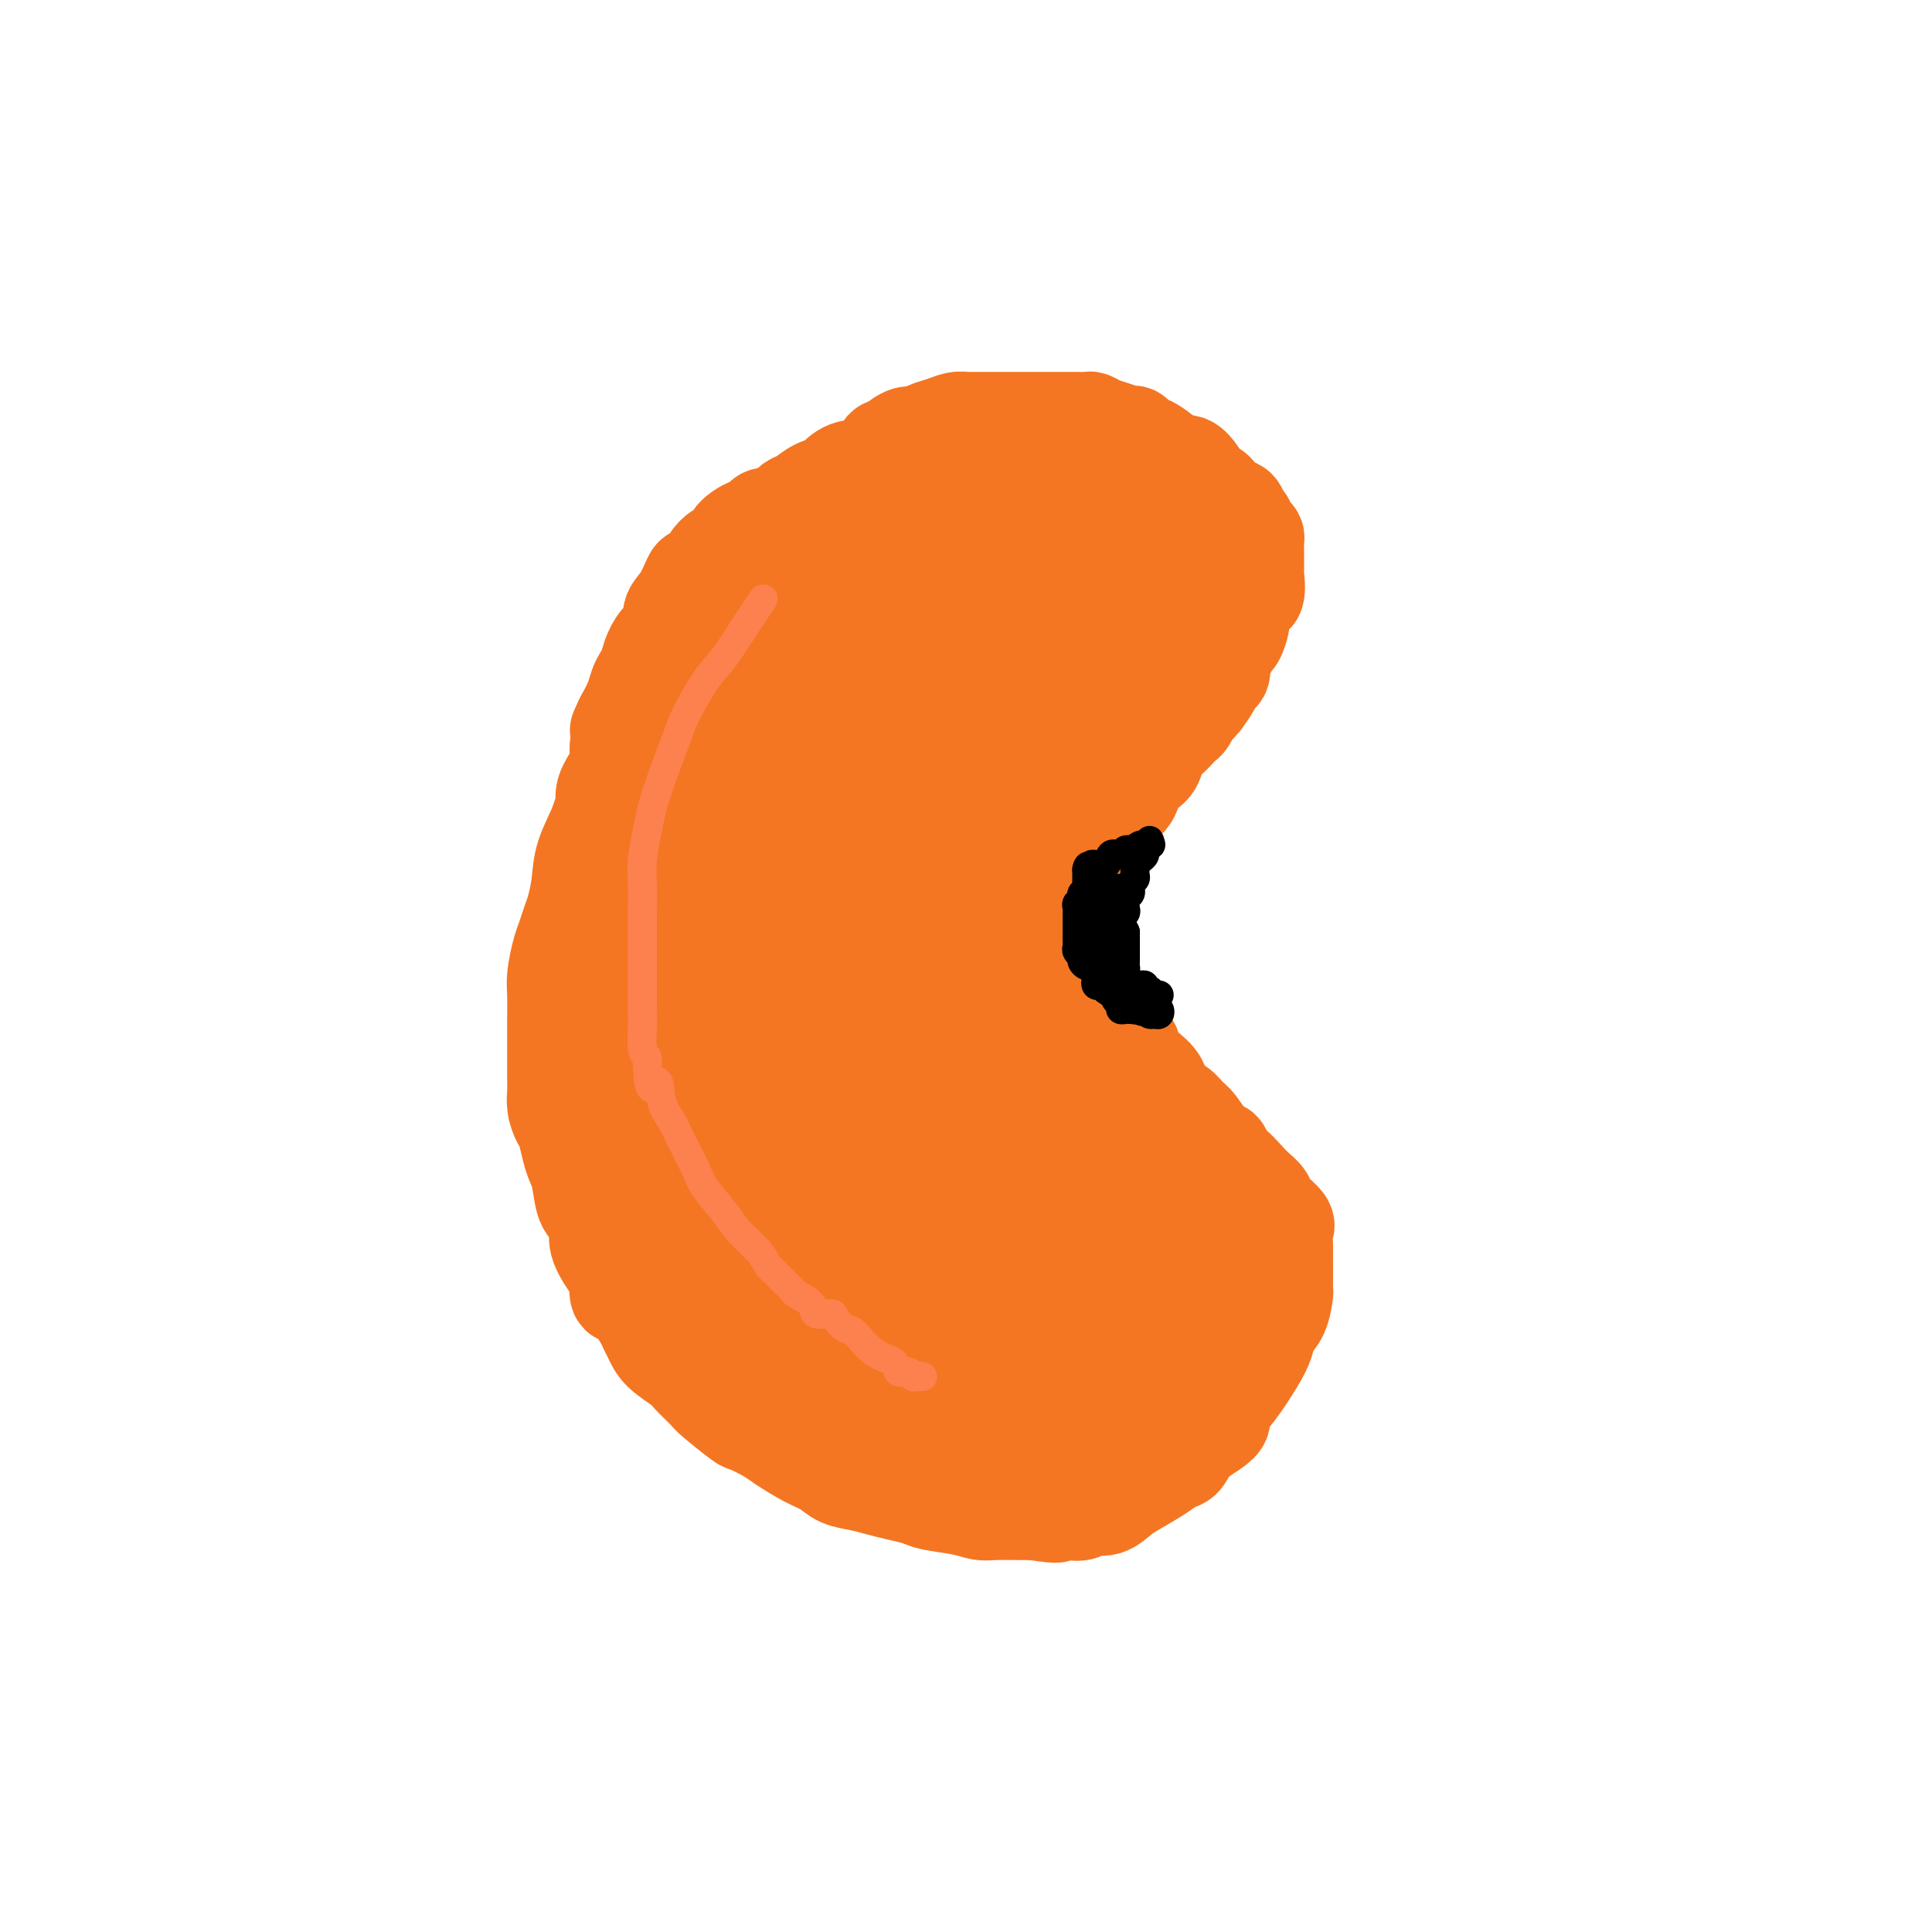 <svg viewBox='0 0 400 400' version='1.1' xmlns='http://www.w3.org/2000/svg' xmlns:xlink='http://www.w3.org/1999/xlink'><g fill='none' stroke='#F47623' stroke-width='20' stroke-linecap='round' stroke-linejoin='round'><path d='M231,155c0.070,-0.430 0.140,-0.861 1,-2c0.860,-1.139 2.509,-2.988 4,-5c1.491,-2.012 2.823,-4.188 4,-6c1.177,-1.812 2.199,-3.261 3,-4c0.801,-0.739 1.380,-0.767 2,-2c0.620,-1.233 1.279,-3.671 2,-5c0.721,-1.329 1.503,-1.549 2,-2c0.497,-0.451 0.707,-1.133 1,-2c0.293,-0.867 0.667,-1.919 1,-3c0.333,-1.081 0.625,-2.191 1,-3c0.375,-0.809 0.833,-1.318 1,-2c0.167,-0.682 0.042,-1.536 0,-2c-0.042,-0.464 -0.001,-0.537 0,-1c0.001,-0.463 -0.038,-1.317 0,-2c0.038,-0.683 0.154,-1.195 0,-2c-0.154,-0.805 -0.577,-1.902 -1,-3'/><path d='M252,109c0.350,-3.439 -0.274,-2.038 -1,-2c-0.726,0.038 -1.552,-1.289 -2,-2c-0.448,-0.711 -0.517,-0.806 -1,-1c-0.483,-0.194 -1.379,-0.487 -2,-1c-0.621,-0.513 -0.968,-1.247 -2,-2c-1.032,-0.753 -2.748,-1.526 -4,-2c-1.252,-0.474 -2.041,-0.649 -3,-1c-0.959,-0.351 -2.090,-0.879 -3,-1c-0.910,-0.121 -1.599,0.164 -3,0c-1.401,-0.164 -3.515,-0.776 -5,-1c-1.485,-0.224 -2.340,-0.061 -3,0c-0.660,0.061 -1.124,0.020 -2,0c-0.876,-0.020 -2.165,-0.018 -4,0c-1.835,0.018 -4.217,0.053 -6,0c-1.783,-0.053 -2.968,-0.195 -4,0c-1.032,0.195 -1.910,0.727 -3,1c-1.090,0.273 -2.392,0.285 -4,1c-1.608,0.715 -3.520,2.131 -5,3c-1.480,0.869 -2.526,1.192 -4,2c-1.474,0.808 -3.375,2.102 -5,3c-1.625,0.898 -2.973,1.399 -4,2c-1.027,0.601 -1.734,1.300 -3,2c-1.266,0.700 -3.090,1.399 -4,2c-0.910,0.601 -0.906,1.104 -2,2c-1.094,0.896 -3.288,2.186 -5,3c-1.712,0.814 -2.944,1.152 -4,2c-1.056,0.848 -1.938,2.205 -3,3c-1.062,0.795 -2.305,1.028 -4,2c-1.695,0.972 -3.841,2.685 -5,4c-1.159,1.315 -1.331,2.233 -2,3c-0.669,0.767 -1.834,1.384 -3,2'/><path d='M147,133c-4.853,3.745 -2.986,2.606 -3,3c-0.014,0.394 -1.908,2.321 -3,4c-1.092,1.679 -1.380,3.110 -2,4c-0.620,0.890 -1.570,1.238 -2,2c-0.430,0.762 -0.338,1.937 -1,3c-0.662,1.063 -2.079,2.015 -3,3c-0.921,0.985 -1.348,2.004 -2,3c-0.652,0.996 -1.530,1.969 -2,3c-0.470,1.031 -0.531,2.119 -1,3c-0.469,0.881 -1.344,1.555 -2,3c-0.656,1.445 -1.093,3.660 -2,6c-0.907,2.340 -2.285,4.804 -3,7c-0.715,2.196 -0.769,4.122 -1,6c-0.231,1.878 -0.640,3.706 -1,5c-0.360,1.294 -0.671,2.053 -1,3c-0.329,0.947 -0.677,2.084 -1,3c-0.323,0.916 -0.623,1.613 -1,3c-0.377,1.387 -0.833,3.464 -1,5c-0.167,1.536 -0.044,2.532 0,4c0.044,1.468 0.011,3.407 0,5c-0.011,1.593 -0.000,2.840 0,5c0.000,2.160 -0.011,5.234 0,7c0.011,1.766 0.044,2.223 0,3c-0.044,0.777 -0.167,1.874 0,3c0.167,1.126 0.622,2.280 1,3c0.378,0.720 0.678,1.005 1,2c0.322,0.995 0.666,2.700 1,4c0.334,1.300 0.656,2.194 1,3c0.344,0.806 0.708,1.525 1,3c0.292,1.475 0.512,3.707 1,5c0.488,1.293 1.244,1.646 2,2'/><path d='M123,251c1.508,4.203 1.278,3.712 1,4c-0.278,0.288 -0.606,1.356 0,3c0.606,1.644 2.145,3.866 3,5c0.855,1.134 1.027,1.182 1,2c-0.027,0.818 -0.253,2.406 0,3c0.253,0.594 0.986,0.192 2,1c1.014,0.808 2.310,2.825 3,4c0.690,1.175 0.774,1.507 1,2c0.226,0.493 0.593,1.148 1,2c0.407,0.852 0.854,1.903 2,3c1.146,1.097 2.990,2.242 4,3c1.010,0.758 1.185,1.130 2,2c0.815,0.870 2.270,2.239 3,3c0.730,0.761 0.735,0.913 2,2c1.265,1.087 3.790,3.110 5,4c1.210,0.890 1.104,0.647 2,1c0.896,0.353 2.794,1.303 4,2c1.206,0.697 1.718,1.142 3,2c1.282,0.858 3.332,2.128 5,3c1.668,0.872 2.952,1.347 4,2c1.048,0.653 1.860,1.484 3,2c1.140,0.516 2.609,0.716 4,1c1.391,0.284 2.703,0.653 4,1c1.297,0.347 2.577,0.671 4,1c1.423,0.329 2.987,0.663 4,1c1.013,0.337 1.475,0.679 3,1c1.525,0.321 4.113,0.622 6,1c1.887,0.378 3.073,0.833 4,1c0.927,0.167 1.596,0.045 3,0c1.404,-0.045 3.544,-0.013 5,0c1.456,0.013 2.228,0.006 3,0'/><path d='M214,313c6.955,1.088 4.342,0.307 4,0c-0.342,-0.307 1.589,-0.141 3,0c1.411,0.141 2.304,0.257 3,0c0.696,-0.257 1.194,-0.887 2,-1c0.806,-0.113 1.921,0.292 3,0c1.079,-0.292 2.124,-1.281 3,-2c0.876,-0.719 1.584,-1.168 3,-2c1.416,-0.832 3.541,-2.047 5,-3c1.459,-0.953 2.252,-1.645 3,-2c0.748,-0.355 1.452,-0.373 2,-1c0.548,-0.627 0.939,-1.863 2,-3c1.061,-1.137 2.791,-2.177 4,-3c1.209,-0.823 1.896,-1.431 2,-2c0.104,-0.569 -0.377,-1.100 0,-2c0.377,-0.900 1.610,-2.168 3,-4c1.390,-1.832 2.937,-4.229 4,-6c1.063,-1.771 1.644,-2.918 2,-4c0.356,-1.082 0.488,-2.099 1,-3c0.512,-0.901 1.405,-1.686 2,-3c0.595,-1.314 0.891,-3.158 1,-4c0.109,-0.842 0.029,-0.682 0,-1c-0.029,-0.318 -0.009,-1.114 0,-2c0.009,-0.886 0.005,-1.860 0,-3c-0.005,-1.140 -0.012,-2.445 0,-3c0.012,-0.555 0.043,-0.361 0,-1c-0.043,-0.639 -0.161,-2.110 0,-3c0.161,-0.890 0.601,-1.197 0,-2c-0.601,-0.803 -2.244,-2.102 -3,-3c-0.756,-0.898 -0.627,-1.396 -1,-2c-0.373,-0.604 -1.250,-1.316 -2,-2c-0.750,-0.684 -1.375,-1.342 -2,-2'/><path d='M258,244c-2.104,-2.487 -3.365,-3.204 -4,-4c-0.635,-0.796 -0.644,-1.669 -1,-2c-0.356,-0.331 -1.059,-0.118 -2,-1c-0.941,-0.882 -2.120,-2.858 -3,-4c-0.880,-1.142 -1.461,-1.451 -2,-2c-0.539,-0.549 -1.038,-1.339 -2,-2c-0.962,-0.661 -2.389,-1.193 -3,-2c-0.611,-0.807 -0.408,-1.890 -1,-3c-0.592,-1.110 -1.979,-2.248 -3,-3c-1.021,-0.752 -1.678,-1.118 -2,-2c-0.322,-0.882 -0.311,-2.281 -1,-3c-0.689,-0.719 -2.078,-0.759 -3,-2c-0.922,-1.241 -1.378,-3.682 -2,-5c-0.622,-1.318 -1.409,-1.513 -2,-2c-0.591,-0.487 -0.985,-1.266 -1,-2c-0.015,-0.734 0.351,-1.422 0,-2c-0.351,-0.578 -1.418,-1.047 -2,-2c-0.582,-0.953 -0.681,-2.391 -1,-3c-0.319,-0.609 -0.860,-0.389 -1,-1c-0.140,-0.611 0.120,-2.054 0,-3c-0.120,-0.946 -0.621,-1.395 -1,-2c-0.379,-0.605 -0.638,-1.367 -1,-2c-0.362,-0.633 -0.829,-1.138 -1,-2c-0.171,-0.862 -0.046,-2.080 0,-3c0.046,-0.920 0.012,-1.542 0,-2c-0.012,-0.458 -0.003,-0.752 0,-1c0.003,-0.248 0.001,-0.450 0,-1c-0.001,-0.550 -0.000,-1.446 0,-2c0.000,-0.554 0.000,-0.764 0,-1c-0.000,-0.236 -0.000,-0.496 0,-1c0.000,-0.504 0.000,-1.252 0,-2'/><path d='M219,175c-0.198,-2.440 -0.194,-1.039 0,-1c0.194,0.039 0.580,-1.284 1,-2c0.420,-0.716 0.876,-0.824 1,-1c0.124,-0.176 -0.085,-0.421 0,-1c0.085,-0.579 0.464,-1.492 1,-2c0.536,-0.508 1.229,-0.611 2,-1c0.771,-0.389 1.621,-1.062 2,-2c0.379,-0.938 0.287,-2.139 1,-3c0.713,-0.861 2.232,-1.382 3,-2c0.768,-0.618 0.784,-1.331 1,-2c0.216,-0.669 0.631,-1.292 1,-2c0.369,-0.708 0.691,-1.500 1,-2c0.309,-0.500 0.605,-0.709 1,-1c0.395,-0.291 0.889,-0.666 1,-1c0.111,-0.334 -0.163,-0.628 0,-1c0.163,-0.372 0.761,-0.820 1,-1c0.239,-0.180 0.120,-0.090 0,0'/><path d='M236,150c0.000,0.000 0.100,0.100 0.1,0.1'/><path d='M225,177c0.506,-0.426 1.012,-0.851 1,-1c-0.012,-0.149 -0.543,-0.020 0,-1c0.543,-0.980 2.158,-3.067 3,-4c0.842,-0.933 0.911,-0.711 1,-1c0.089,-0.289 0.199,-1.087 1,-2c0.801,-0.913 2.294,-1.939 3,-3c0.706,-1.061 0.626,-2.157 1,-3c0.374,-0.843 1.203,-1.434 2,-2c0.797,-0.566 1.561,-1.108 2,-2c0.439,-0.892 0.551,-2.136 1,-3c0.449,-0.864 1.233,-1.348 2,-2c0.767,-0.652 1.515,-1.470 2,-2c0.485,-0.530 0.707,-0.771 1,-1c0.293,-0.229 0.656,-0.446 1,-1c0.344,-0.554 0.670,-1.444 1,-2c0.330,-0.556 0.665,-0.778 1,-1'/><path d='M248,146c3.488,-4.723 0.710,-1.030 0,0c-0.710,1.030 0.650,-0.603 1,-1c0.350,-0.397 -0.309,0.443 0,0c0.309,-0.443 1.584,-2.168 2,-3c0.416,-0.832 -0.029,-0.771 0,-1c0.029,-0.229 0.533,-0.748 1,-1c0.467,-0.252 0.898,-0.237 1,-1c0.102,-0.763 -0.127,-2.306 0,-3c0.127,-0.694 0.608,-0.541 1,-1c0.392,-0.459 0.695,-1.532 1,-2c0.305,-0.468 0.611,-0.332 1,-1c0.389,-0.668 0.861,-2.141 1,-3c0.139,-0.859 -0.054,-1.105 0,-2c0.054,-0.895 0.354,-2.438 1,-3c0.646,-0.562 1.637,-0.144 2,-1c0.363,-0.856 0.097,-2.988 0,-4c-0.097,-1.012 -0.026,-0.905 0,-1c0.026,-0.095 0.008,-0.393 0,-1c-0.008,-0.607 -0.005,-1.525 0,-2c0.005,-0.475 0.011,-0.509 0,-1c-0.011,-0.491 -0.040,-1.441 0,-2c0.040,-0.559 0.151,-0.729 0,-1c-0.151,-0.271 -0.562,-0.645 -1,-1c-0.438,-0.355 -0.904,-0.692 -1,-1c-0.096,-0.308 0.179,-0.588 0,-1c-0.179,-0.412 -0.810,-0.958 -1,-1c-0.190,-0.042 0.062,0.420 0,0c-0.062,-0.420 -0.439,-1.721 -1,-2c-0.561,-0.279 -1.305,0.463 -2,0c-0.695,-0.463 -1.341,-2.132 -2,-3c-0.659,-0.868 -1.329,-0.934 -2,-1'/><path d='M250,101c-1.901,-2.254 -1.655,-2.388 -2,-3c-0.345,-0.612 -1.282,-1.703 -2,-2c-0.718,-0.297 -1.219,0.200 -2,0c-0.781,-0.200 -1.843,-1.096 -3,-2c-1.157,-0.904 -2.410,-1.814 -3,-2c-0.590,-0.186 -0.518,0.354 -1,0c-0.482,-0.354 -1.520,-1.601 -2,-2c-0.480,-0.399 -0.404,0.051 -1,0c-0.596,-0.051 -1.865,-0.602 -3,-1c-1.135,-0.398 -2.137,-0.643 -3,-1c-0.863,-0.357 -1.587,-0.828 -2,-1c-0.413,-0.172 -0.514,-0.046 -1,0c-0.486,0.046 -1.358,0.012 -2,0c-0.642,-0.012 -1.054,-0.003 -2,0c-0.946,0.003 -2.428,0.001 -3,0c-0.572,-0.001 -0.236,-0.000 -1,0c-0.764,0.000 -2.627,0.000 -4,0c-1.373,-0.000 -2.255,-0.000 -3,0c-0.745,0.000 -1.351,-0.000 -2,0c-0.649,0.000 -1.339,0.000 -2,0c-0.661,-0.000 -1.293,-0.001 -2,0c-0.707,0.001 -1.491,0.003 -2,0c-0.509,-0.003 -0.745,-0.012 -1,0c-0.255,0.012 -0.530,0.046 -1,0c-0.470,-0.046 -1.137,-0.171 -2,0c-0.863,0.171 -1.923,0.637 -3,1c-1.077,0.363 -2.173,0.622 -3,1c-0.827,0.378 -1.387,0.874 -2,1c-0.613,0.126 -1.281,-0.120 -2,0c-0.719,0.120 -1.491,0.606 -2,1c-0.509,0.394 -0.754,0.697 -1,1'/><path d='M185,92c-2.411,0.826 -1.940,0.393 -2,1c-0.060,0.607 -0.652,2.256 -2,3c-1.348,0.744 -3.453,0.584 -5,1c-1.547,0.416 -2.537,1.407 -3,2c-0.463,0.593 -0.399,0.789 -1,1c-0.601,0.211 -1.865,0.437 -3,1c-1.135,0.563 -2.139,1.462 -3,2c-0.861,0.538 -1.577,0.717 -2,1c-0.423,0.283 -0.551,0.672 -1,1c-0.449,0.328 -1.217,0.594 -2,1c-0.783,0.406 -1.579,0.952 -2,1c-0.421,0.048 -0.465,-0.401 -1,0c-0.535,0.401 -1.561,1.651 -2,2c-0.439,0.349 -0.293,-0.202 -1,0c-0.707,0.202 -2.268,1.157 -3,2c-0.732,0.843 -0.634,1.575 -1,2c-0.366,0.425 -1.197,0.545 -2,1c-0.803,0.455 -1.580,1.245 -2,2c-0.420,0.755 -0.485,1.475 -1,2c-0.515,0.525 -1.481,0.854 -2,1c-0.519,0.146 -0.590,0.107 -1,1c-0.410,0.893 -1.160,2.717 -2,4c-0.840,1.283 -1.769,2.024 -2,3c-0.231,0.976 0.236,2.187 0,3c-0.236,0.813 -1.177,1.228 -2,2c-0.823,0.772 -1.529,1.900 -2,3c-0.471,1.100 -0.706,2.173 -1,3c-0.294,0.827 -0.646,1.407 -1,2c-0.354,0.593 -0.711,1.198 -1,2c-0.289,0.802 -0.511,1.801 -1,3c-0.489,1.199 -1.244,2.600 -2,4'/><path d='M129,149c-2.252,4.675 -0.383,1.362 0,1c0.383,-0.362 -0.719,2.225 -1,4c-0.281,1.775 0.261,2.737 0,4c-0.261,1.263 -1.324,2.826 -2,4c-0.676,1.174 -0.966,1.958 -1,3c-0.034,1.042 0.187,2.342 0,3c-0.187,0.658 -0.782,0.676 -1,2c-0.218,1.324 -0.058,3.956 0,5c0.058,1.044 0.016,0.500 0,1c-0.016,0.500 -0.004,2.045 0,3c0.004,0.955 0.001,1.322 0,2c-0.001,0.678 -0.000,1.667 0,3c0.000,1.333 0.000,3.008 0,4c-0.000,0.992 -0.000,1.300 0,2c0.000,0.700 0.000,1.791 0,3c-0.000,1.209 0.000,2.535 0,4c-0.000,1.465 -0.000,3.067 0,4c0.000,0.933 0.000,1.195 0,2c-0.000,0.805 -0.001,2.153 0,3c0.001,0.847 0.003,1.193 0,2c-0.003,0.807 -0.012,2.074 0,3c0.012,0.926 0.044,1.510 0,2c-0.044,0.490 -0.165,0.887 0,2c0.165,1.113 0.617,2.941 1,4c0.383,1.059 0.699,1.350 1,2c0.301,0.650 0.587,1.661 1,3c0.413,1.339 0.953,3.008 1,4c0.047,0.992 -0.400,1.307 0,2c0.400,0.693 1.646,1.763 2,3c0.354,1.237 -0.185,2.639 0,4c0.185,1.361 1.092,2.680 2,4'/><path d='M132,241c1.126,4.607 -0.060,3.124 0,3c0.060,-0.124 1.364,1.110 2,2c0.636,0.890 0.603,1.437 1,2c0.397,0.563 1.222,1.142 2,2c0.778,0.858 1.507,1.994 2,3c0.493,1.006 0.748,1.883 1,2c0.252,0.117 0.501,-0.525 1,0c0.499,0.525 1.249,2.218 2,3c0.751,0.782 1.502,0.654 2,1c0.498,0.346 0.743,1.166 1,2c0.257,0.834 0.526,1.681 1,2c0.474,0.319 1.151,0.111 2,1c0.849,0.889 1.868,2.874 3,4c1.132,1.126 2.376,1.394 3,2c0.624,0.606 0.628,1.552 1,2c0.372,0.448 1.114,0.399 2,1c0.886,0.601 1.918,1.853 3,3c1.082,1.147 2.214,2.190 3,3c0.786,0.810 1.224,1.386 2,2c0.776,0.614 1.889,1.265 3,2c1.111,0.735 2.221,1.552 3,2c0.779,0.448 1.227,0.526 2,1c0.773,0.474 1.872,1.344 3,2c1.128,0.656 2.287,1.096 3,2c0.713,0.904 0.981,2.271 2,3c1.019,0.729 2.790,0.822 4,1c1.210,0.178 1.860,0.443 3,1c1.140,0.557 2.769,1.407 4,2c1.231,0.593 2.062,0.929 3,1c0.938,0.071 1.982,-0.123 3,0c1.018,0.123 2.009,0.561 3,1'/><path d='M202,299c3.779,0.928 3.228,0.249 4,0c0.772,-0.249 2.868,-0.067 4,0c1.132,0.067 1.300,0.019 2,0c0.700,-0.019 1.932,-0.009 3,0c1.068,0.009 1.970,0.017 3,0c1.030,-0.017 2.187,-0.061 3,0c0.813,0.061 1.282,0.225 2,0c0.718,-0.225 1.684,-0.839 3,-1c1.316,-0.161 2.981,0.129 4,0c1.019,-0.129 1.392,-0.679 2,-1c0.608,-0.321 1.451,-0.414 2,-1c0.549,-0.586 0.806,-1.667 2,-2c1.194,-0.333 3.327,0.080 4,0c0.673,-0.080 -0.114,-0.655 0,-1c0.114,-0.345 1.130,-0.459 2,-1c0.870,-0.541 1.595,-1.507 2,-2c0.405,-0.493 0.490,-0.512 1,-1c0.510,-0.488 1.446,-1.443 2,-2c0.554,-0.557 0.727,-0.714 1,-1c0.273,-0.286 0.648,-0.701 1,-1c0.352,-0.299 0.683,-0.482 1,-1c0.317,-0.518 0.621,-1.372 1,-2c0.379,-0.628 0.834,-1.032 1,-1c0.166,0.032 0.042,0.498 0,0c-0.042,-0.498 -0.003,-1.960 0,-3c0.003,-1.040 -0.029,-1.657 0,-2c0.029,-0.343 0.118,-0.412 0,-1c-0.118,-0.588 -0.444,-1.694 -1,-3c-0.556,-1.306 -1.342,-2.813 -2,-4c-0.658,-1.187 -1.188,-2.053 -2,-3c-0.812,-0.947 -1.906,-1.973 -3,-3'/><path d='M244,262c-1.307,-2.889 -0.576,-2.113 -1,-3c-0.424,-0.887 -2.005,-3.437 -3,-5c-0.995,-1.563 -1.403,-2.138 -2,-3c-0.597,-0.862 -1.381,-2.011 -2,-3c-0.619,-0.989 -1.073,-1.817 -2,-3c-0.927,-1.183 -2.327,-2.722 -3,-4c-0.673,-1.278 -0.618,-2.295 -1,-3c-0.382,-0.705 -1.202,-1.097 -2,-2c-0.798,-0.903 -1.574,-2.315 -2,-3c-0.426,-0.685 -0.503,-0.642 -1,-1c-0.497,-0.358 -1.413,-1.117 -2,-2c-0.587,-0.883 -0.843,-1.891 -1,-2c-0.157,-0.109 -0.215,0.680 -1,0c-0.785,-0.680 -2.297,-2.830 -3,-4c-0.703,-1.170 -0.597,-1.359 -1,-2c-0.403,-0.641 -1.316,-1.734 -2,-3c-0.684,-1.266 -1.139,-2.707 -2,-4c-0.861,-1.293 -2.129,-2.439 -3,-4c-0.871,-1.561 -1.344,-3.537 -2,-5c-0.656,-1.463 -1.496,-2.412 -2,-3c-0.504,-0.588 -0.671,-0.815 -1,-2c-0.329,-1.185 -0.820,-3.328 -1,-5c-0.180,-1.672 -0.048,-2.874 0,-4c0.048,-1.126 0.013,-2.176 0,-3c-0.013,-0.824 -0.005,-1.422 0,-3c0.005,-1.578 0.005,-4.135 0,-6c-0.005,-1.865 -0.015,-3.038 0,-4c0.015,-0.962 0.056,-1.711 0,-3c-0.056,-1.289 -0.207,-3.116 0,-5c0.207,-1.884 0.774,-3.824 1,-5c0.226,-1.176 0.113,-1.588 0,-2'/><path d='M205,161c0.319,-7.045 1.617,-3.656 2,-3c0.383,0.656 -0.149,-1.420 0,-3c0.149,-1.580 0.979,-2.666 2,-4c1.021,-1.334 2.231,-2.918 3,-4c0.769,-1.082 1.095,-1.661 2,-3c0.905,-1.339 2.387,-3.438 3,-5c0.613,-1.562 0.357,-2.586 1,-4c0.643,-1.414 2.186,-3.217 3,-4c0.814,-0.783 0.900,-0.547 1,-1c0.100,-0.453 0.216,-1.594 1,-3c0.784,-1.406 2.237,-3.076 3,-4c0.763,-0.924 0.835,-1.103 1,-2c0.165,-0.897 0.421,-2.513 1,-3c0.579,-0.487 1.479,0.154 2,0c0.521,-0.154 0.661,-1.102 1,-2c0.339,-0.898 0.875,-1.746 1,-2c0.125,-0.254 -0.161,0.087 0,0c0.161,-0.087 0.770,-0.602 1,-1c0.230,-0.398 0.080,-0.680 0,-1c-0.080,-0.320 -0.089,-0.678 0,-1c0.089,-0.322 0.275,-0.608 0,-1c-0.275,-0.392 -1.010,-0.891 -2,-1c-0.990,-0.109 -2.233,0.170 -3,0c-0.767,-0.170 -1.056,-0.791 -2,-1c-0.944,-0.209 -2.542,-0.006 -4,0c-1.458,0.006 -2.778,-0.186 -4,0c-1.222,0.186 -2.348,0.751 -3,1c-0.652,0.249 -0.829,0.182 -2,0c-1.171,-0.182 -3.334,-0.481 -5,0c-1.666,0.481 -2.833,1.740 -4,3'/><path d='M204,112c-3.049,0.909 -3.672,1.180 -5,2c-1.328,0.820 -3.360,2.188 -5,3c-1.640,0.812 -2.887,1.069 -5,2c-2.113,0.931 -5.091,2.537 -7,4c-1.909,1.463 -2.747,2.783 -4,4c-1.253,1.217 -2.920,2.333 -4,3c-1.080,0.667 -1.571,0.887 -3,2c-1.429,1.113 -3.794,3.119 -5,4c-1.206,0.881 -1.254,0.637 -2,1c-0.746,0.363 -2.191,1.333 -3,2c-0.809,0.667 -0.983,1.032 -2,2c-1.017,0.968 -2.878,2.538 -4,4c-1.122,1.462 -1.505,2.816 -2,4c-0.495,1.184 -1.102,2.197 -2,3c-0.898,0.803 -2.087,1.394 -3,4c-0.913,2.606 -1.551,7.226 -2,10c-0.449,2.774 -0.709,3.701 -1,5c-0.291,1.299 -0.614,2.970 -1,4c-0.386,1.030 -0.836,1.420 -1,3c-0.164,1.580 -0.043,4.351 0,6c0.043,1.649 0.010,2.176 0,3c-0.010,0.824 0.005,1.946 0,3c-0.005,1.054 -0.030,2.042 0,4c0.030,1.958 0.116,4.886 0,7c-0.116,2.114 -0.435,3.412 0,5c0.435,1.588 1.622,3.464 2,5c0.378,1.536 -0.053,2.732 0,4c0.053,1.268 0.592,2.608 1,4c0.408,1.392 0.687,2.836 1,4c0.313,1.164 0.661,2.047 1,3c0.339,0.953 0.670,1.977 1,3'/><path d='M149,229c1.205,4.564 1.218,4.476 2,5c0.782,0.524 2.335,1.662 3,3c0.665,1.338 0.443,2.876 1,4c0.557,1.124 1.895,1.833 3,3c1.105,1.167 1.979,2.790 3,4c1.021,1.210 2.190,2.005 3,3c0.810,0.995 1.260,2.188 2,3c0.740,0.812 1.768,1.241 3,2c1.232,0.759 2.666,1.846 4,3c1.334,1.154 2.567,2.374 4,3c1.433,0.626 3.064,0.658 4,1c0.936,0.342 1.175,0.994 3,2c1.825,1.006 5.234,2.368 7,3c1.766,0.632 1.888,0.536 3,1c1.112,0.464 3.214,1.487 5,2c1.786,0.513 3.255,0.516 5,1c1.745,0.484 3.765,1.450 6,2c2.235,0.550 4.683,0.683 6,1c1.317,0.317 1.501,0.817 2,1c0.499,0.183 1.312,0.050 3,0c1.688,-0.050 4.253,-0.016 5,0c0.747,0.016 -0.322,0.015 0,0c0.322,-0.015 2.037,-0.043 3,0c0.963,0.043 1.176,0.156 2,0c0.824,-0.156 2.259,-0.580 3,-1c0.741,-0.420 0.786,-0.834 1,-1c0.214,-0.166 0.596,-0.083 1,0c0.404,0.083 0.830,0.167 1,0c0.170,-0.167 0.085,-0.583 0,-1'/><path d='M237,273c1.262,-0.723 0.418,-1.029 0,-1c-0.418,0.029 -0.411,0.393 -1,0c-0.589,-0.393 -1.774,-1.544 -3,-2c-1.226,-0.456 -2.494,-0.216 -5,-2c-2.506,-1.784 -6.251,-5.591 -9,-8c-2.749,-2.409 -4.501,-3.422 -6,-5c-1.499,-1.578 -2.743,-3.723 -4,-5c-1.257,-1.277 -2.526,-1.687 -4,-4c-1.474,-2.313 -3.153,-6.529 -5,-9c-1.847,-2.471 -3.862,-3.198 -5,-5c-1.138,-1.802 -1.398,-4.681 -2,-7c-0.602,-2.319 -1.545,-4.078 -3,-7c-1.455,-2.922 -3.423,-7.006 -4,-10c-0.577,-2.994 0.237,-4.897 0,-7c-0.237,-2.103 -1.524,-4.405 -2,-7c-0.476,-2.595 -0.141,-5.484 0,-9c0.141,-3.516 0.086,-7.659 0,-10c-0.086,-2.341 -0.204,-2.879 0,-5c0.204,-2.121 0.730,-5.824 1,-8c0.270,-2.176 0.282,-2.824 1,-5c0.718,-2.176 2.140,-5.878 3,-8c0.860,-2.122 1.158,-2.663 2,-4c0.842,-1.337 2.230,-3.471 3,-5c0.770,-1.529 0.924,-2.452 2,-4c1.076,-1.548 3.076,-3.721 4,-5c0.924,-1.279 0.773,-1.663 1,-2c0.227,-0.337 0.831,-0.626 1,-1c0.169,-0.374 -0.099,-0.832 0,-1c0.099,-0.168 0.565,-0.045 1,0c0.435,0.045 0.839,0.013 1,0c0.161,-0.013 0.081,-0.006 0,0'/></g>
<g fill='none' stroke='#F47623' stroke-width='28' stroke-linecap='round' stroke-linejoin='round'><path d='M229,131c0.488,-0.732 0.975,-1.463 1,-2c0.025,-0.537 -0.414,-0.879 0,-2c0.414,-1.121 1.680,-3.022 2,-4c0.320,-0.978 -0.306,-1.032 0,-2c0.306,-0.968 1.545,-2.851 2,-4c0.455,-1.149 0.125,-1.566 0,-2c-0.125,-0.434 -0.045,-0.887 0,-1c0.045,-0.113 0.056,0.113 0,0c-0.056,-0.113 -0.179,-0.566 0,-1c0.179,-0.434 0.658,-0.848 0,-1c-0.658,-0.152 -2.455,-0.041 -3,0c-0.545,0.041 0.161,0.011 0,0c-0.161,-0.011 -1.189,-0.003 -2,0c-0.811,0.003 -1.406,0.002 -2,0'/><path d='M227,112c-1.258,-0.134 -0.903,0.532 -1,1c-0.097,0.468 -0.645,0.740 -1,1c-0.355,0.260 -0.516,0.510 -1,1c-0.484,0.490 -1.291,1.220 -2,2c-0.709,0.780 -1.321,1.611 -2,2c-0.679,0.389 -1.424,0.335 -2,1c-0.576,0.665 -0.981,2.050 -1,3c-0.019,0.950 0.349,1.466 0,2c-0.349,0.534 -1.414,1.086 -2,2c-0.586,0.914 -0.693,2.189 -1,3c-0.307,0.811 -0.814,1.157 -1,2c-0.186,0.843 -0.050,2.182 0,4c0.050,1.818 0.013,4.116 0,6c-0.013,1.884 -0.004,3.354 0,5c0.004,1.646 0.001,3.468 0,5c-0.001,1.532 -0.000,2.775 0,4c0.000,1.225 0.000,2.433 0,3c-0.000,0.567 -0.001,0.494 0,1c0.001,0.506 0.002,1.592 0,2c-0.002,0.408 -0.007,0.139 0,0c0.007,-0.139 0.026,-0.147 0,-1c-0.026,-0.853 -0.098,-2.552 0,-3c0.098,-0.448 0.367,0.354 1,-2c0.633,-2.354 1.632,-7.865 2,-11c0.368,-3.135 0.105,-3.896 0,-5c-0.105,-1.104 -0.053,-2.552 0,-4'/><path d='M216,136c0.436,-4.571 0.025,-2.999 0,-3c-0.025,-0.001 0.336,-1.575 0,-3c-0.336,-1.425 -1.367,-2.700 -2,-3c-0.633,-0.300 -0.866,0.375 -1,0c-0.134,-0.375 -0.168,-1.799 -1,-3c-0.832,-1.201 -2.460,-2.179 -4,-3c-1.540,-0.821 -2.990,-1.485 -4,-2c-1.010,-0.515 -1.579,-0.881 -2,-1c-0.421,-0.119 -0.693,0.010 -2,0c-1.307,-0.010 -3.649,-0.157 -5,0c-1.351,0.157 -1.710,0.620 -2,1c-0.290,0.380 -0.510,0.677 -1,1c-0.490,0.323 -1.248,0.672 -2,1c-0.752,0.328 -1.497,0.636 -2,1c-0.503,0.364 -0.762,0.786 -1,1c-0.238,0.214 -0.453,0.222 -1,1c-0.547,0.778 -1.424,2.325 -2,3c-0.576,0.675 -0.850,0.477 -2,2c-1.150,1.523 -3.177,4.768 -4,6c-0.823,1.232 -0.444,0.452 -1,1c-0.556,0.548 -2.047,2.424 -3,5c-0.953,2.576 -1.368,5.853 -2,8c-0.632,2.147 -1.482,3.163 -2,4c-0.518,0.837 -0.703,1.496 -1,3c-0.297,1.504 -0.706,3.854 -1,5c-0.294,1.146 -0.474,1.089 -1,2c-0.526,0.911 -1.398,2.791 -2,4c-0.602,1.209 -0.935,1.747 -1,3c-0.065,1.253 0.136,3.222 0,5c-0.136,1.778 -0.610,3.365 -1,5c-0.390,1.635 -0.695,3.317 -1,5'/><path d='M162,185c-2.086,7.522 -1.303,4.328 -1,4c0.303,-0.328 0.124,2.209 0,4c-0.124,1.791 -0.193,2.835 0,4c0.193,1.165 0.648,2.452 1,4c0.352,1.548 0.602,3.356 1,5c0.398,1.644 0.946,3.122 2,5c1.054,1.878 2.615,4.154 3,6c0.385,1.846 -0.406,3.260 0,5c0.406,1.740 2.010,3.804 3,6c0.990,2.196 1.368,4.524 2,6c0.632,1.476 1.520,2.100 2,3c0.480,0.900 0.553,2.076 1,3c0.447,0.924 1.268,1.597 2,3c0.732,1.403 1.376,3.537 2,5c0.624,1.463 1.227,2.255 2,3c0.773,0.745 1.717,1.441 3,3c1.283,1.559 2.905,3.980 4,5c1.095,1.020 1.662,0.641 2,1c0.338,0.359 0.448,1.458 1,2c0.552,0.542 1.547,0.527 2,1c0.453,0.473 0.366,1.433 1,2c0.634,0.567 1.990,0.740 3,1c1.010,0.260 1.674,0.606 2,1c0.326,0.394 0.313,0.838 1,1c0.687,0.162 2.073,0.044 3,0c0.927,-0.044 1.393,-0.015 2,0c0.607,0.015 1.353,0.015 2,0c0.647,-0.015 1.194,-0.045 2,0c0.806,0.045 1.871,0.166 3,0c1.129,-0.166 2.323,-0.619 3,-1c0.677,-0.381 0.839,-0.691 1,-1'/><path d='M217,266c3.097,-0.492 2.841,-0.723 3,-1c0.159,-0.277 0.735,-0.599 2,-1c1.265,-0.401 3.221,-0.881 4,-1c0.779,-0.119 0.381,0.122 1,0c0.619,-0.122 2.256,-0.608 3,-1c0.744,-0.392 0.596,-0.692 1,-1c0.404,-0.308 1.361,-0.626 2,-1c0.639,-0.374 0.958,-0.803 1,-1c0.042,-0.197 -0.195,-0.161 0,0c0.195,0.161 0.823,0.447 1,0c0.177,-0.447 -0.096,-1.625 0,-2c0.096,-0.375 0.562,0.055 1,0c0.438,-0.055 0.848,-0.593 1,-1c0.152,-0.407 0.048,-0.683 0,-1c-0.048,-0.317 -0.038,-0.673 0,-1c0.038,-0.327 0.104,-0.623 0,-1c-0.104,-0.377 -0.378,-0.835 0,-1c0.378,-0.165 1.408,-0.036 2,0c0.592,0.036 0.745,-0.019 1,0c0.255,0.019 0.611,0.114 1,0c0.389,-0.114 0.811,-0.437 2,0c1.189,0.437 3.145,1.634 4,2c0.855,0.366 0.611,-0.098 1,0c0.389,0.098 1.412,0.757 2,1c0.588,0.243 0.739,0.069 1,0c0.261,-0.069 0.630,-0.035 1,0'/><path d='M252,255c2.547,0.401 1.415,-0.095 1,0c-0.415,0.095 -0.111,0.781 0,1c0.111,0.219 0.030,-0.030 0,0c-0.030,0.030 -0.011,0.340 0,1c0.011,0.660 0.012,1.670 0,2c-0.012,0.330 -0.036,-0.020 0,0c0.036,0.020 0.134,0.412 0,1c-0.134,0.588 -0.498,1.374 -1,2c-0.502,0.626 -1.141,1.094 -2,2c-0.859,0.906 -1.939,2.250 -3,3c-1.061,0.750 -2.102,0.905 -4,2c-1.898,1.095 -4.653,3.131 -6,4c-1.347,0.869 -1.287,0.573 -2,1c-0.713,0.427 -2.201,1.579 -3,2c-0.799,0.421 -0.909,0.113 -2,0c-1.091,-0.113 -3.162,-0.029 -4,0c-0.838,0.029 -0.442,0.003 -1,0c-0.558,-0.003 -2.071,0.015 -3,0c-0.929,-0.015 -1.272,-0.065 -2,-1c-0.728,-0.935 -1.839,-2.757 -3,-4c-1.161,-1.243 -2.373,-1.908 -3,-3c-0.627,-1.092 -0.668,-2.613 -1,-4c-0.332,-1.387 -0.953,-2.642 -2,-4c-1.047,-1.358 -2.518,-2.820 -3,-4c-0.482,-1.180 0.025,-2.079 0,-3c-0.025,-0.921 -0.584,-1.863 -1,-3c-0.416,-1.137 -0.690,-2.468 -1,-4c-0.310,-1.532 -0.655,-3.266 -1,-5'/><path d='M205,241c-0.691,-3.063 -0.919,-3.221 -1,-4c-0.081,-0.779 -0.014,-2.179 0,-3c0.014,-0.821 -0.023,-1.064 0,-2c0.023,-0.936 0.107,-2.566 0,-4c-0.107,-1.434 -0.403,-2.672 -1,-4c-0.597,-1.328 -1.494,-2.746 -2,-4c-0.506,-1.254 -0.622,-2.343 -1,-4c-0.378,-1.657 -1.018,-3.883 -2,-7c-0.982,-3.117 -2.305,-7.125 -3,-10c-0.695,-2.875 -0.761,-4.616 -1,-6c-0.239,-1.384 -0.653,-2.412 -1,-4c-0.347,-1.588 -0.629,-3.735 -1,-5c-0.371,-1.265 -0.831,-1.648 -1,-2c-0.169,-0.352 -0.045,-0.674 0,-1c0.045,-0.326 0.012,-0.655 0,-1c-0.012,-0.345 -0.004,-0.704 0,-1c0.004,-0.296 0.002,-0.527 0,-1c-0.002,-0.473 -0.005,-1.188 0,-1c0.005,0.188 0.020,1.280 0,2c-0.020,0.720 -0.073,1.068 0,2c0.073,0.932 0.272,2.448 2,7c1.728,4.552 4.985,12.142 7,17c2.015,4.858 2.788,6.986 4,10c1.212,3.014 2.863,6.915 4,10c1.137,3.085 1.758,5.353 3,8c1.242,2.647 3.104,5.674 4,8c0.896,2.326 0.828,3.950 1,5c0.172,1.050 0.586,1.525 1,2'/><path d='M217,248c4.362,11.054 2.268,3.689 2,2c-0.268,-1.689 1.291,2.296 2,4c0.709,1.704 0.567,1.125 1,1c0.433,-0.125 1.439,0.204 2,1c0.561,0.796 0.676,2.057 1,3c0.324,0.943 0.857,1.566 1,2c0.143,0.434 -0.105,0.679 0,1c0.105,0.321 0.564,0.717 1,1c0.436,0.283 0.849,0.452 1,1c0.151,0.548 0.041,1.473 0,2c-0.041,0.527 -0.014,0.655 0,1c0.014,0.345 0.016,0.907 0,1c-0.016,0.093 -0.051,-0.283 0,0c0.051,0.283 0.186,1.226 0,2c-0.186,0.774 -0.693,1.378 -1,2c-0.307,0.622 -0.415,1.261 -1,2c-0.585,0.739 -1.647,1.578 -3,3c-1.353,1.422 -2.995,3.428 -4,4c-1.005,0.572 -1.371,-0.289 -2,0c-0.629,0.289 -1.519,1.727 -3,3c-1.481,1.273 -3.552,2.379 -5,3c-1.448,0.621 -2.274,0.755 -3,1c-0.726,0.245 -1.352,0.602 -2,1c-0.648,0.398 -1.317,0.839 -2,1c-0.683,0.161 -1.380,0.043 -2,0c-0.620,-0.043 -1.163,-0.012 -2,0c-0.837,0.012 -1.967,0.003 -3,0c-1.033,-0.003 -1.971,-0.001 -3,0c-1.029,0.001 -2.151,0.000 -3,0c-0.849,-0.000 -1.424,-0.000 -2,0'/><path d='M187,290c-2.650,-0.144 -1.777,-0.504 -2,-1c-0.223,-0.496 -1.544,-1.126 -3,-2c-1.456,-0.874 -3.047,-1.991 -4,-3c-0.953,-1.009 -1.267,-1.911 -2,-3c-0.733,-1.089 -1.884,-2.364 -3,-4c-1.116,-1.636 -2.195,-3.634 -3,-5c-0.805,-1.366 -1.334,-2.099 -2,-3c-0.666,-0.901 -1.470,-1.969 -2,-3c-0.530,-1.031 -0.787,-2.023 -2,-4c-1.213,-1.977 -3.382,-4.937 -4,-7c-0.618,-2.063 0.315,-3.230 0,-5c-0.315,-1.770 -1.877,-4.144 -3,-6c-1.123,-1.856 -1.807,-3.193 -2,-5c-0.193,-1.807 0.106,-4.083 0,-6c-0.106,-1.917 -0.617,-3.474 -1,-5c-0.383,-1.526 -0.639,-3.019 -1,-4c-0.361,-0.981 -0.828,-1.448 -1,-3c-0.172,-1.552 -0.048,-4.189 0,-6c0.048,-1.811 0.021,-2.794 0,-4c-0.021,-1.206 -0.035,-2.633 0,-5c0.035,-2.367 0.119,-5.673 0,-8c-0.119,-2.327 -0.440,-3.676 0,-5c0.440,-1.324 1.642,-2.624 2,-4c0.358,-1.376 -0.129,-2.830 0,-4c0.129,-1.170 0.874,-2.058 1,-3c0.126,-0.942 -0.365,-1.938 0,-3c0.365,-1.062 1.587,-2.191 2,-3c0.413,-0.809 0.018,-1.299 0,-2c-0.018,-0.701 0.341,-1.612 1,-3c0.659,-1.388 1.617,-3.254 2,-4c0.383,-0.746 0.192,-0.373 0,0'/><path d='M160,167c1.241,-4.144 0.344,-1.503 0,-1c-0.344,0.503 -0.133,-1.133 0,-2c0.133,-0.867 0.190,-0.965 0,-1c-0.190,-0.035 -0.627,-0.008 -1,0c-0.373,0.008 -0.681,-0.005 -1,0c-0.319,0.005 -0.649,0.026 -1,0c-0.351,-0.026 -0.723,-0.099 -1,0c-0.277,0.099 -0.457,0.369 -1,1c-0.543,0.631 -1.448,1.621 -2,2c-0.552,0.379 -0.752,0.147 -1,1c-0.248,0.853 -0.543,2.793 -1,4c-0.457,1.207 -1.074,1.683 -2,4c-0.926,2.317 -2.161,6.477 -3,9c-0.839,2.523 -1.283,3.410 -2,6c-0.717,2.590 -1.709,6.884 -2,9c-0.291,2.116 0.118,2.056 0,3c-0.118,0.944 -0.764,2.893 -1,4c-0.236,1.107 -0.063,1.370 0,2c0.063,0.630 0.017,1.625 0,2c-0.017,0.375 -0.006,0.129 0,1c0.006,0.871 0.006,2.859 0,4c-0.006,1.141 -0.016,1.435 0,2c0.016,0.565 0.060,1.401 0,2c-0.060,0.599 -0.223,0.962 0,2c0.223,1.038 0.833,2.753 1,4c0.167,1.247 -0.109,2.028 0,3c0.109,0.972 0.603,2.135 1,3c0.397,0.865 0.699,1.433 1,2'/></g>
<g fill='none' stroke='#000000' stroke-width='6' stroke-linecap='round' stroke-linejoin='round'><path d='M232,186c-0.032,-0.309 -0.064,-0.619 0,-1c0.064,-0.381 0.225,-0.834 0,-1c-0.225,-0.166 -0.837,-0.044 -1,0c-0.163,0.044 0.121,0.012 0,0c-0.121,-0.012 -0.648,-0.003 -1,0c-0.352,0.003 -0.529,0.001 -1,0c-0.471,-0.001 -1.235,-0.000 -2,0'/><path d='M227,184c-1.018,-0.314 -1.061,-0.099 -1,0c0.061,0.099 0.228,0.082 0,0c-0.228,-0.082 -0.849,-0.229 -1,0c-0.151,0.229 0.170,0.835 0,1c-0.170,0.165 -0.830,-0.110 -1,0c-0.170,0.110 0.151,0.604 0,1c-0.151,0.396 -0.772,0.692 -1,1c-0.228,0.308 -0.061,0.627 0,1c0.061,0.373 0.016,0.800 0,1c-0.016,0.200 -0.004,0.172 0,1c0.004,0.828 0.000,2.512 0,3c-0.000,0.488 0.004,-0.220 0,0c-0.004,0.220 -0.016,1.368 0,2c0.016,0.632 0.059,0.747 0,1c-0.059,0.253 -0.222,0.642 0,1c0.222,0.358 0.829,0.685 1,1c0.171,0.315 -0.094,0.619 0,1c0.094,0.381 0.546,0.838 1,1c0.454,0.162 0.909,0.030 1,0c0.091,-0.030 -0.182,0.044 0,0c0.182,-0.044 0.818,-0.204 1,0c0.182,0.204 -0.091,0.773 0,1c0.091,0.227 0.545,0.114 1,0'/><path d='M228,201c0.956,0.773 0.847,0.207 1,0c0.153,-0.207 0.566,-0.055 1,0c0.434,0.055 0.887,0.012 1,0c0.113,-0.012 -0.113,0.008 0,0c0.113,-0.008 0.566,-0.043 1,0c0.434,0.043 0.848,0.165 1,0c0.152,-0.165 0.041,-0.618 0,-1c-0.041,-0.382 -0.011,-0.694 0,-1c0.011,-0.306 0.003,-0.606 0,-1c-0.003,-0.394 -0.001,-0.882 0,-1c0.001,-0.118 0.000,0.133 0,0c-0.000,-0.133 -0.000,-0.651 0,-1c0.000,-0.349 0.000,-0.528 0,-1c-0.000,-0.472 -0.000,-1.236 0,-2'/><path d='M233,193c-0.226,-0.941 -0.792,-0.295 -1,0c-0.208,0.295 -0.060,0.238 0,0c0.060,-0.238 0.030,-0.656 0,-1c-0.030,-0.344 -0.061,-0.614 0,-1c0.061,-0.386 0.213,-0.887 0,-1c-0.213,-0.113 -0.793,0.161 -1,0c-0.207,-0.161 -0.042,-0.759 0,-1c0.042,-0.241 -0.040,-0.127 0,0c0.040,0.127 0.203,0.265 0,0c-0.203,-0.265 -0.772,-0.933 -1,-1c-0.228,-0.067 -0.114,0.466 0,1'/><path d='M230,189c-0.464,-0.729 -0.124,-0.550 0,0c0.124,0.550 0.033,1.471 0,2c-0.033,0.529 -0.009,0.666 0,1c0.009,0.334 0.003,0.864 0,1c-0.003,0.136 -0.004,-0.121 0,0c0.004,0.121 0.011,0.620 0,1c-0.011,0.380 -0.041,0.641 0,1c0.041,0.359 0.155,0.817 0,1c-0.155,0.183 -0.577,0.092 -1,0'/><path d='M229,196c-0.316,0.900 -0.607,-0.350 -1,-1c-0.393,-0.650 -0.890,-0.699 -1,-1c-0.110,-0.301 0.167,-0.855 0,-1c-0.167,-0.145 -0.777,0.119 -1,0c-0.223,-0.119 -0.060,-0.619 0,-1c0.060,-0.381 0.016,-0.641 0,-1c-0.016,-0.359 -0.005,-0.817 0,-1c0.005,-0.183 0.002,-0.092 0,0'/><path d='M225,189c0.000,-0.334 0.000,-0.668 0,-1c0.000,-0.332 0.000,-0.663 0,-1c0.000,-0.337 0.000,-0.682 0,-1c0.000,-0.318 -0.000,-0.610 0,-1c0.000,-0.390 0.000,-0.878 0,-1c0.000,-0.122 0.000,0.121 0,0c0.000,-0.121 0.000,-0.607 0,-1c0.000,-0.393 -0.000,-0.693 0,-1c0.000,-0.307 -0.000,-0.621 0,-1c0.000,-0.379 0.000,-0.823 0,-1c-0.000,-0.177 0.000,-0.089 0,0'/><path d='M225,180c0.223,-1.409 0.781,-0.431 1,0c0.219,0.431 0.100,0.314 0,0c-0.100,-0.314 -0.182,-0.824 0,-1c0.182,-0.176 0.627,-0.019 1,0c0.373,0.019 0.673,-0.100 1,0c0.327,0.100 0.679,0.420 1,0c0.321,-0.420 0.611,-1.580 1,-2c0.389,-0.420 0.878,-0.098 1,0c0.122,0.098 -0.122,-0.026 0,0c0.122,0.026 0.610,0.203 1,0c0.390,-0.203 0.682,-0.785 1,-1c0.318,-0.215 0.662,-0.061 1,0c0.338,0.061 0.669,0.031 1,0'/><path d='M235,176c1.504,-0.558 0.263,0.048 0,0c-0.263,-0.048 0.451,-0.749 1,-1c0.549,-0.251 0.932,-0.051 1,0c0.068,0.051 -0.178,-0.048 0,0c0.178,0.048 0.779,0.244 1,0c0.221,-0.244 0.063,-0.927 0,-1c-0.063,-0.073 -0.032,0.463 0,1'/><path d='M238,175c0.528,-0.203 0.348,-0.209 0,0c-0.348,0.209 -0.864,0.634 -1,1c-0.136,0.366 0.107,0.672 0,1c-0.107,0.328 -0.565,0.679 -1,1c-0.435,0.321 -0.848,0.611 -1,1c-0.152,0.389 -0.045,0.878 0,1c0.045,0.122 0.026,-0.121 0,0c-0.026,0.121 -0.060,0.606 0,1c0.060,0.394 0.213,0.697 0,1c-0.213,0.303 -0.793,0.605 -1,1c-0.207,0.395 -0.042,0.883 0,1c0.042,0.117 -0.041,-0.137 0,0c0.041,0.137 0.204,0.667 0,1c-0.204,0.333 -0.776,0.471 -1,1c-0.224,0.529 -0.099,1.450 0,2c0.099,0.550 0.171,0.729 0,1c-0.171,0.271 -0.586,0.636 -1,1'/><path d='M232,190c-0.928,2.726 -0.249,2.039 0,2c0.249,-0.039 0.067,0.568 0,1c-0.067,0.432 -0.018,0.690 0,1c0.018,0.310 0.005,0.674 0,1c-0.005,0.326 -0.001,0.616 0,1c0.001,0.384 0.000,0.862 0,1c-0.000,0.138 -0.000,-0.064 0,0c0.000,0.064 0.000,0.395 0,1c-0.000,0.605 -0.000,1.486 0,2c0.000,0.514 0.000,0.662 0,1c-0.000,0.338 -0.001,0.865 0,1c0.001,0.135 0.004,-0.122 0,0c-0.004,0.122 -0.015,0.624 0,1c0.015,0.376 0.055,0.627 0,1c-0.055,0.373 -0.207,0.869 0,1c0.207,0.131 0.772,-0.105 1,0c0.228,0.105 0.117,0.549 0,1c-0.117,0.451 -0.241,0.909 0,1c0.241,0.091 0.849,-0.186 1,0c0.151,0.186 -0.153,0.834 0,1c0.153,0.166 0.763,-0.151 1,0c0.237,0.151 0.102,0.772 0,1c-0.102,0.228 -0.172,0.065 0,0c0.172,-0.065 0.586,-0.033 1,0'/><path d='M236,209c0.797,0.929 0.789,0.253 1,0c0.211,-0.253 0.642,-0.082 1,0c0.358,0.082 0.643,0.075 1,0c0.357,-0.075 0.786,-0.219 1,0c0.214,0.219 0.212,0.801 0,1c-0.212,0.199 -0.634,0.015 -1,0c-0.366,-0.015 -0.676,0.139 -1,0c-0.324,-0.139 -0.662,-0.569 -1,-1'/><path d='M237,209c-0.008,-0.000 -0.527,-0.000 -1,0c-0.473,0.000 -0.901,0.001 -1,0c-0.099,-0.001 0.132,-0.003 0,0c-0.132,0.003 -0.628,0.012 -1,0c-0.372,-0.012 -0.622,-0.046 -1,0c-0.378,0.046 -0.884,0.171 -1,0c-0.116,-0.171 0.158,-0.637 0,-1c-0.158,-0.363 -0.749,-0.623 -1,-1c-0.251,-0.377 -0.162,-0.871 0,-1c0.162,-0.129 0.396,0.105 0,0c-0.396,-0.105 -1.424,-0.550 -2,-1c-0.576,-0.450 -0.701,-0.904 -1,-1c-0.299,-0.096 -0.773,0.166 -1,0c-0.227,-0.166 -0.208,-0.762 0,-1c0.208,-0.238 0.604,-0.119 1,0'/><path d='M228,203c-1.209,-0.928 0.267,-0.248 1,0c0.733,0.248 0.722,0.066 1,0c0.278,-0.066 0.844,-0.014 1,0c0.156,0.014 -0.099,-0.010 0,0c0.099,0.010 0.552,0.055 1,0c0.448,-0.055 0.890,-0.211 1,0c0.110,0.211 -0.111,0.789 0,1c0.111,0.211 0.556,0.055 1,0c0.444,-0.055 0.889,-0.011 1,0c0.111,0.011 -0.111,-0.012 0,0c0.111,0.012 0.554,0.060 1,0c0.446,-0.060 0.894,-0.226 1,0c0.106,0.226 -0.129,0.845 0,1c0.129,0.155 0.622,-0.154 1,0c0.378,0.154 0.640,0.772 1,1c0.360,0.228 0.817,0.065 1,0c0.183,-0.065 0.091,-0.033 0,0'/></g>
<g fill='none' stroke='#FC814E' stroke-width='6' stroke-linecap='round' stroke-linejoin='round'><path d='M158,124c-0.716,1.083 -1.432,2.167 -2,3c-0.568,0.833 -0.990,1.416 -2,3c-1.010,1.584 -2.610,4.168 -4,6c-1.390,1.832 -2.571,2.911 -4,5c-1.429,2.089 -3.105,5.188 -4,7c-0.895,1.812 -1.010,2.338 -2,5c-0.990,2.662 -2.854,7.461 -4,11c-1.146,3.539 -1.575,5.819 -2,8c-0.425,2.181 -0.846,4.263 -1,6c-0.154,1.737 -0.041,3.128 0,5c0.041,1.872 0.011,4.224 0,6c-0.011,1.776 -0.003,2.977 0,4c0.003,1.023 -0.000,1.867 0,3c0.000,1.133 0.003,2.555 0,5c-0.003,2.445 -0.011,5.913 0,8c0.011,2.087 0.041,2.793 0,4c-0.041,1.207 -0.155,2.916 0,4c0.155,1.084 0.577,1.542 1,2'/><path d='M134,219c0.110,9.452 1.385,5.582 2,5c0.615,-0.582 0.572,2.124 1,4c0.428,1.876 1.329,2.921 2,4c0.671,1.079 1.112,2.192 2,4c0.888,1.808 2.223,4.311 3,6c0.777,1.689 0.996,2.565 2,4c1.004,1.435 2.793,3.430 4,5c1.207,1.570 1.832,2.713 3,4c1.168,1.287 2.881,2.716 4,4c1.119,1.284 1.646,2.423 2,3c0.354,0.577 0.537,0.591 1,1c0.463,0.409 1.207,1.214 2,2c0.793,0.786 1.635,1.555 2,2c0.365,0.445 0.254,0.566 1,1c0.746,0.434 2.350,1.182 3,2c0.650,0.818 0.347,1.708 1,2c0.653,0.292 2.263,-0.013 3,0c0.737,0.013 0.601,0.345 1,1c0.399,0.655 1.335,1.633 2,2c0.665,0.367 1.061,0.122 2,1c0.939,0.878 2.423,2.880 4,4c1.577,1.120 3.248,1.358 4,2c0.752,0.642 0.583,1.689 1,2c0.417,0.311 1.418,-0.113 2,0c0.582,0.113 0.744,0.762 1,1c0.256,0.238 0.608,0.064 1,0c0.392,-0.064 0.826,-0.018 1,0c0.174,0.018 0.087,0.009 0,0'/></g>
</svg>